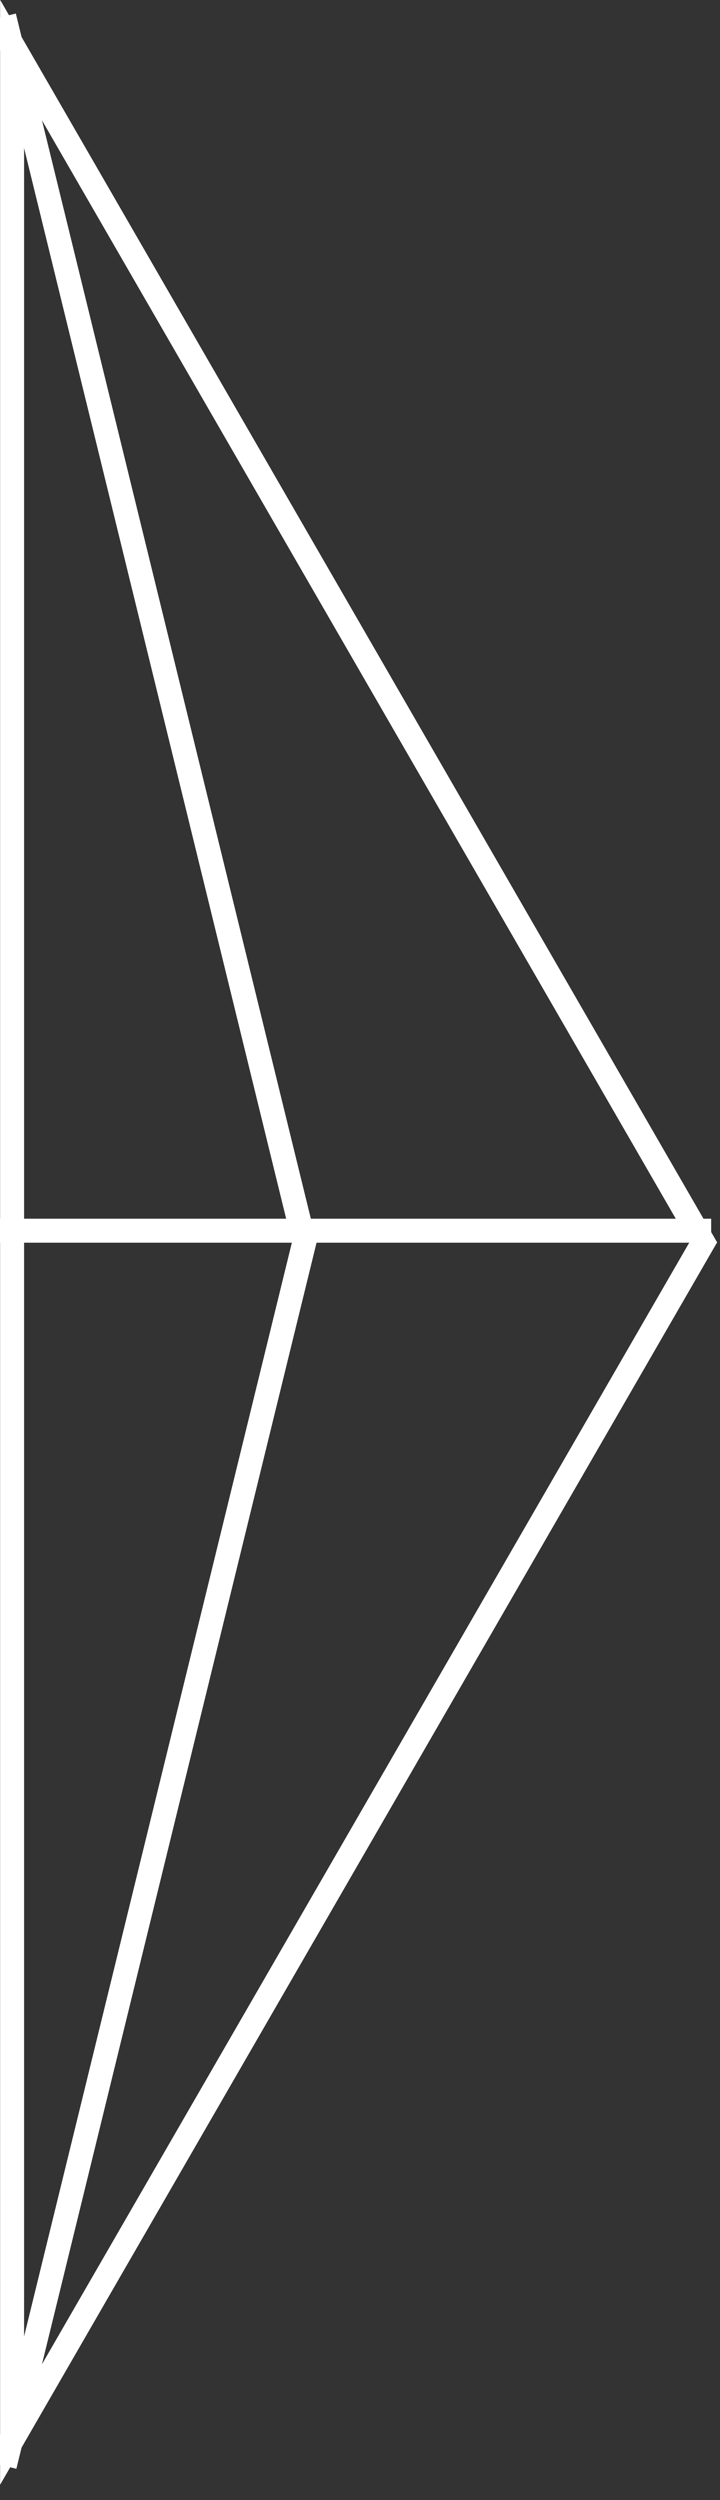 <?xml version="1.0" encoding="UTF-8"?> <svg xmlns="http://www.w3.org/2000/svg" width="34" height="118" viewBox="0 0 34 118" fill="none"><rect x="0" y="0" width="34" height="118" fill="#333333" stroke="none"/><g id="triangle filaire"><path id="TracÃ© 847" d="M0.571 58.636V2.103L33.21 58.636L0.571 115.162V58.636Z" stroke="white" stroke-width="1.132"></path><path id="TracÃ© 849" d="M0.223 116.386L14.369 58.636L0.198 0.774" stroke="white" stroke-width="1.132"></path><line id="Ligne 11" y1="58.086" x2="33.583" y2="58.086" stroke="white" stroke-width="1.132"></line></g></svg> 